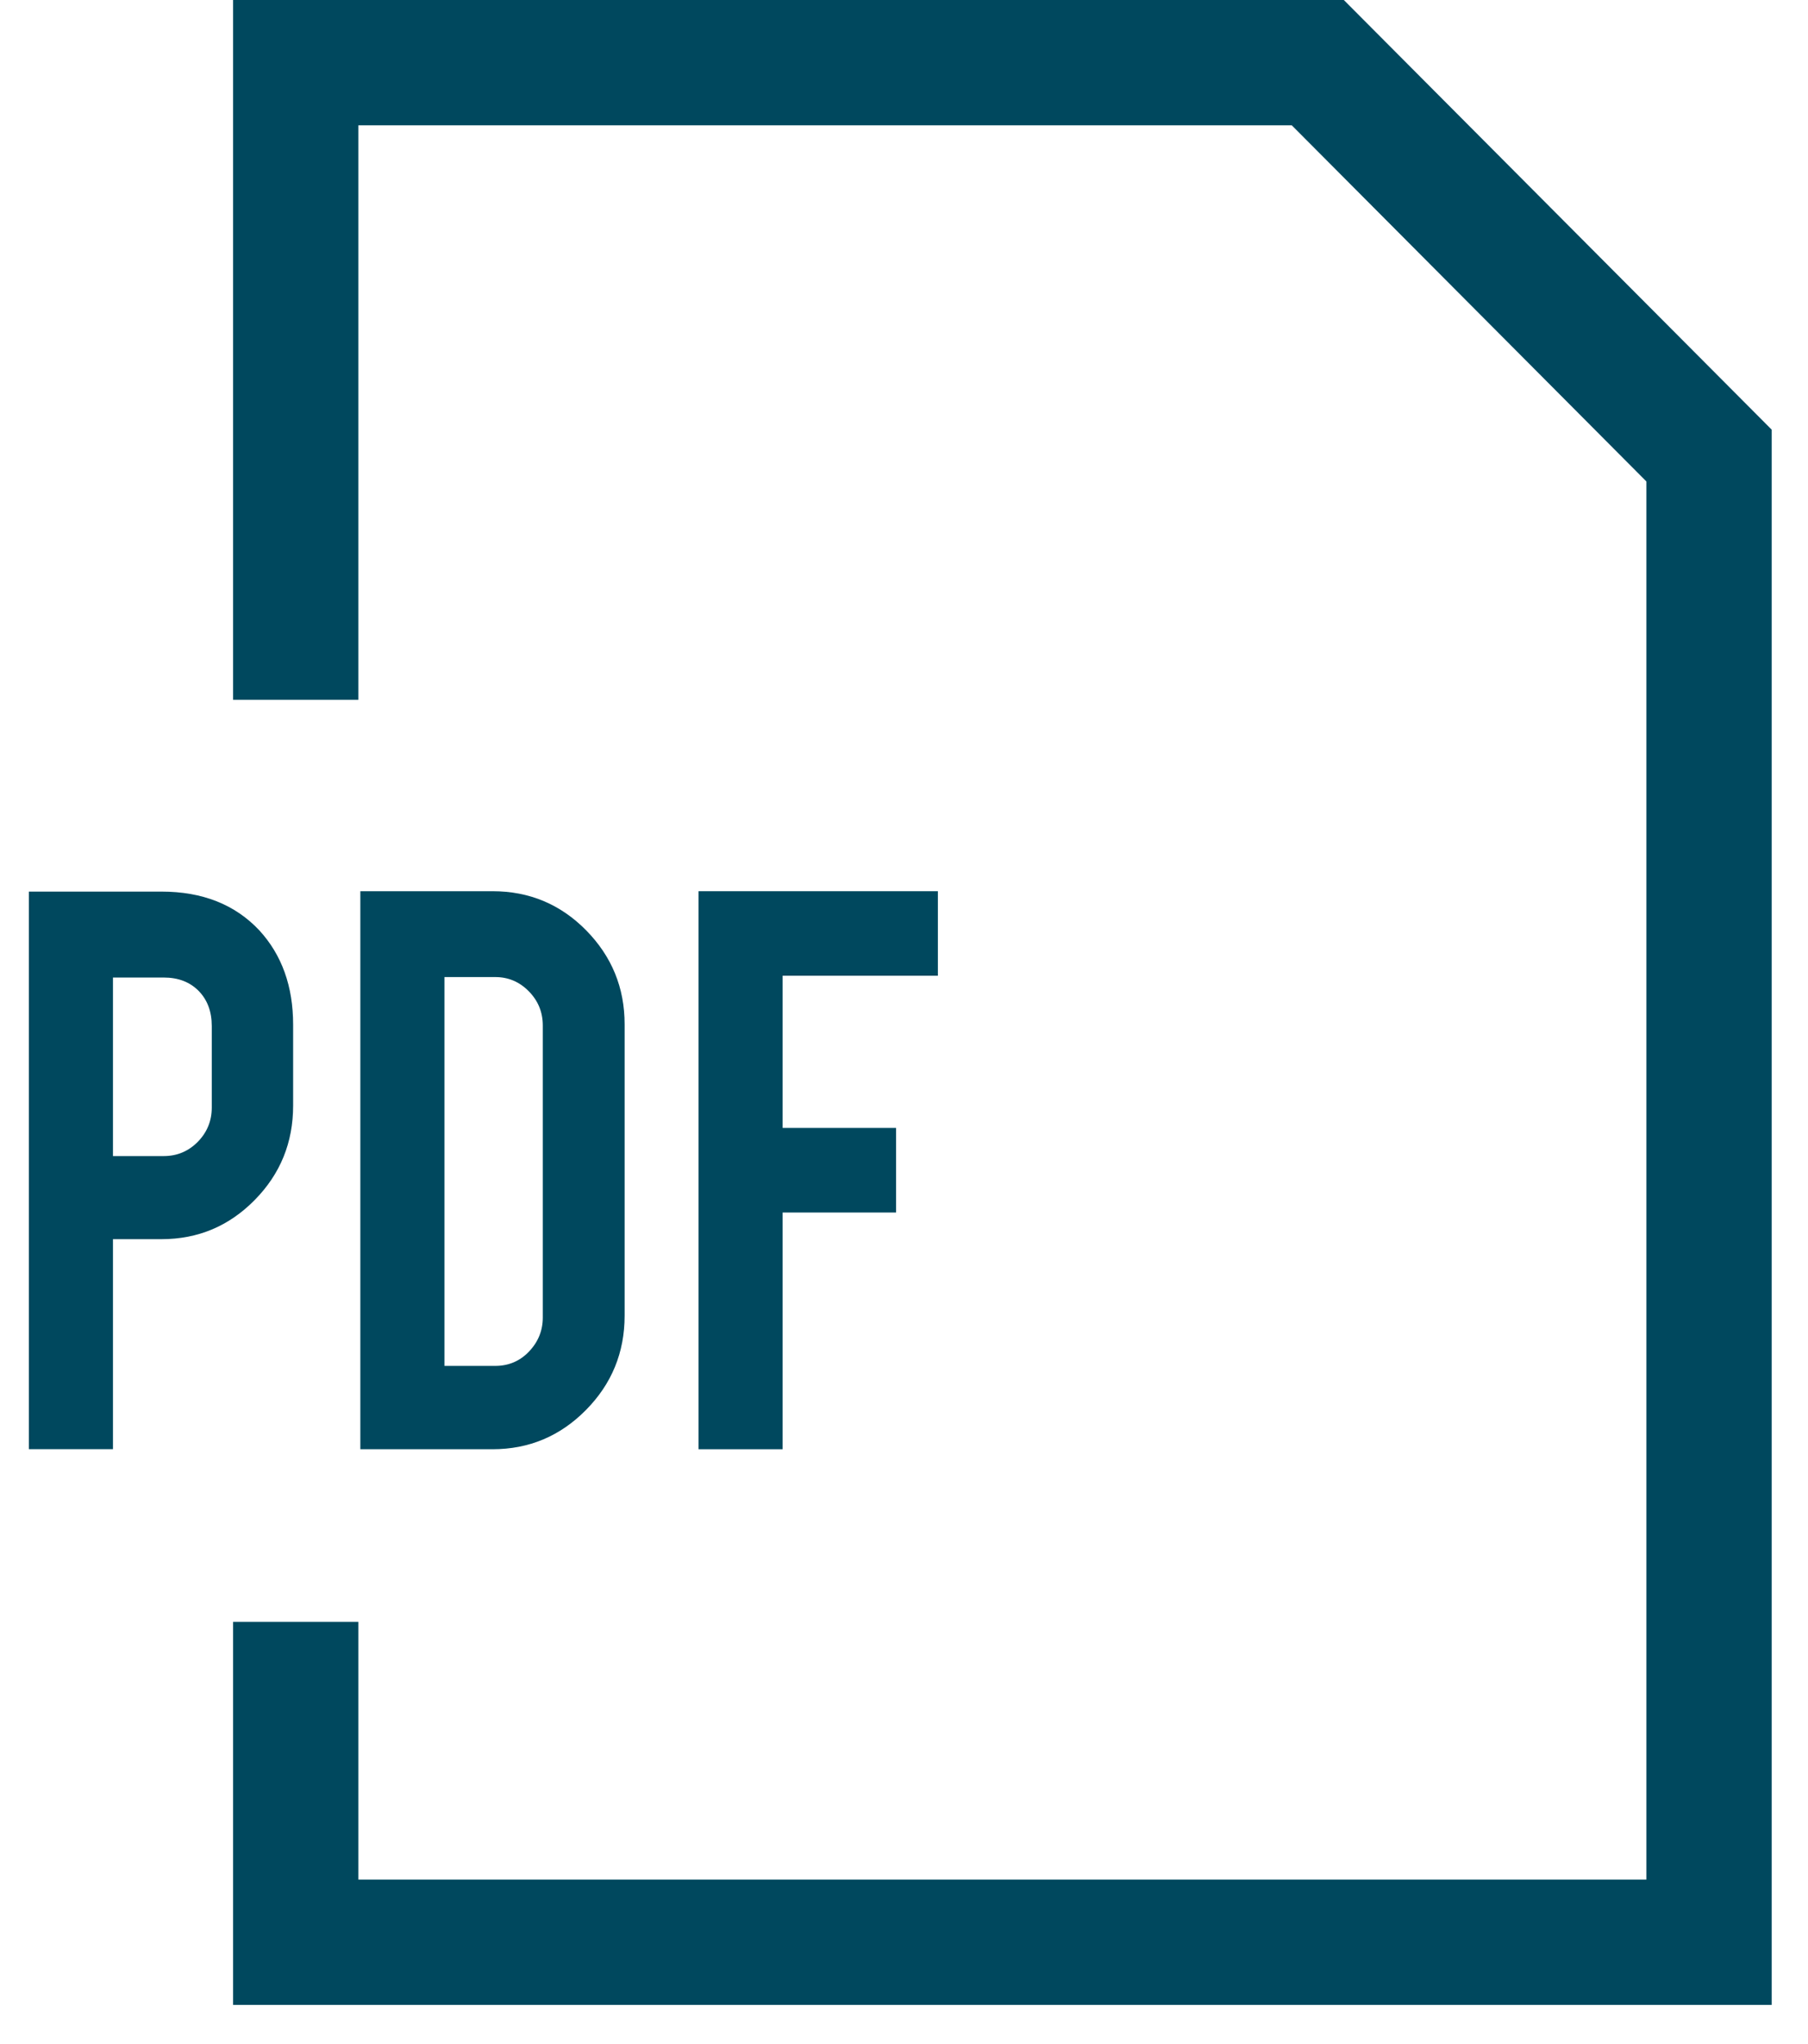<svg xmlns:xlink="http://www.w3.org/1999/xlink" xmlns="http://www.w3.org/2000/svg" width="23px" height="26px" viewBox="0 0 23 26"><g id="Group"><path d="M0 0L0 8.901L1.594 8.901L1.594 1.594L13.468 1.594L17.979 6.124L17.979 23.908L1.594 23.908L1.594 20.63L0 20.63L0 25.502L19.573 25.502L19.573 5.465L14.13 0L0 0Z" transform="translate(2.965 0)" id="Path" fill="#00485E" stroke="none"></path><path d="M1.07 4.421L1.687 4.421C2.152 4.421 2.546 4.255 2.873 3.923C3.2 3.591 3.362 3.191 3.362 2.722L3.362 1.693C3.362 1.206 3.219 0.806 2.932 0.493C2.623 0.164 2.208 0 1.687 0L0 0L0 7.092L1.07 7.092L1.07 4.421ZM1.07 1.093L1.716 1.093C1.901 1.093 2.048 1.15 2.16 1.263C2.271 1.377 2.327 1.525 2.327 1.711L2.327 2.747C2.327 2.917 2.267 3.062 2.149 3.183C2.03 3.303 1.886 3.364 1.716 3.364L1.07 3.364L1.07 1.093L1.07 1.093Z" transform="translate(0.367 11.341)" id="Shape" fill="#00485E" stroke="none"></path><path d="M3.362 5.399L3.362 1.693C3.362 1.228 3.199 0.83 2.873 0.498C2.546 0.166 2.149 0 1.682 0L0 0L0 7.098L1.681 7.098C2.145 7.098 2.541 6.932 2.87 6.599C3.198 6.267 3.362 5.867 3.362 5.399ZM2.321 5.422C2.321 5.588 2.263 5.732 2.146 5.855C2.03 5.977 1.886 6.038 1.716 6.038L1.07 6.038L1.07 1.092L1.716 1.092C1.882 1.092 2.024 1.152 2.143 1.273C2.262 1.394 2.321 1.539 2.321 1.709L2.321 5.422Z" transform="translate(4.584 11.336)" id="Shape" fill="#00485E" stroke="none"></path><path d="M3.045 1.075L3.045 0L0 0L0 7.098L1.07 7.098L1.07 4.087L2.513 4.087L2.513 3.011L1.07 3.011L1.07 1.075L3.045 1.075Z" transform="translate(8.886 11.336)" id="Path" fill="#00485E" stroke="none"></path></g></svg>
